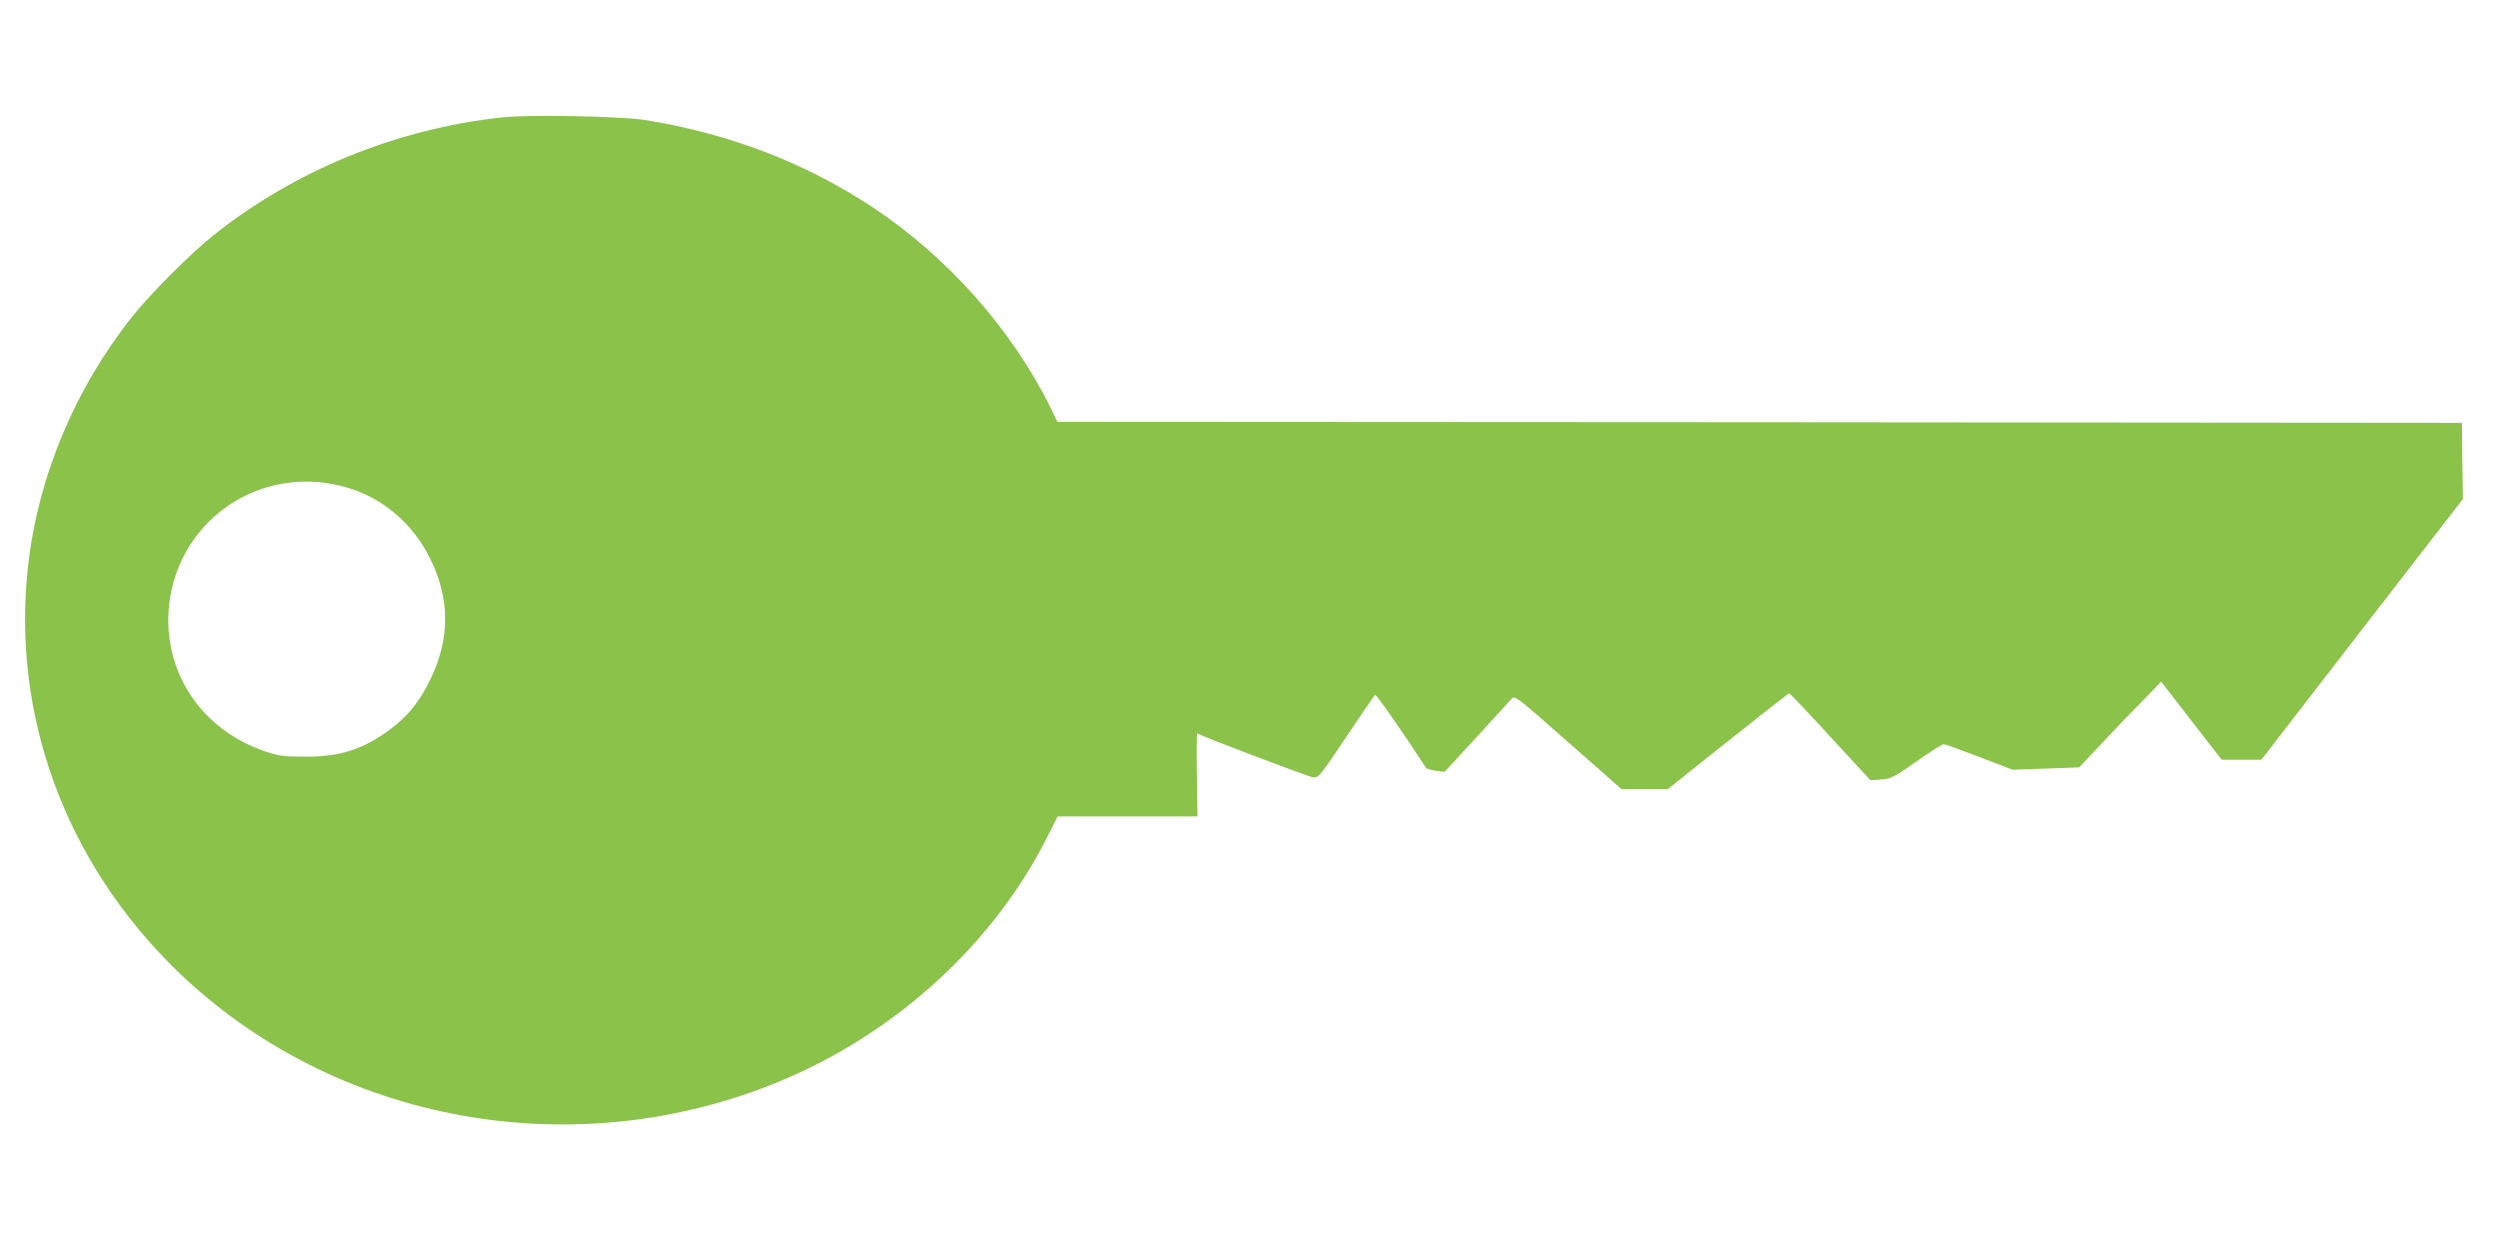 <?xml version="1.0" standalone="no"?>
<!DOCTYPE svg PUBLIC "-//W3C//DTD SVG 20010904//EN"
 "http://www.w3.org/TR/2001/REC-SVG-20010904/DTD/svg10.dtd">
<svg version="1.0" xmlns="http://www.w3.org/2000/svg"
 width="1280pt" height="640pt" viewBox="0 0 1280 640"
 preserveAspectRatio="xMidYMid meet">
<g transform="translate(0,640) scale(0.1,-0.1)"
fill="#8bc34a" stroke="none">
<path d="M2570 5799 c-542 -59 -1064 -273 -1480 -606 -115 -92 -320 -297 -412
-413 -292 -366 -480 -814 -533 -1266 -90 -769 188 -1528 762 -2085 806 -780
2035 -1004 3093 -562 587 245 1083 698 1358 1240 l57 113 358 0 358 0 -3 214
c-2 118 -1 213 2 211 29 -17 576 -225 594 -225 30 0 31 2 181 225 71 105 131
194 135 198 5 6 159 -216 261 -374 3 -5 25 -12 50 -15 l45 -6 164 178 c90 99
171 187 180 197 16 17 31 5 289 -223 l273 -240 119 0 118 0 308 245 c169 135
310 245 314 245 3 0 99 -100 211 -223 l205 -222 54 4 c49 3 65 11 181 92 69
49 132 89 140 89 7 0 90 -30 183 -66 l170 -65 170 6 170 6 120 127 c65 70 160
169 210 219 l90 93 155 -200 155 -200 102 0 101 0 516 668 516 667 -3 195 -2
195 -3595 3 -3596 2 -33 68 c-200 407 -534 782 -921 1036 -346 227 -731 373
-1160 442 -124 19 -595 28 -730 13z m-812 -1890 c195 -51 356 -187 447 -374
99 -203 99 -405 0 -610 -53 -112 -114 -189 -202 -255 -140 -106 -259 -145
-443 -144 -109 0 -135 4 -205 28 -317 108 -512 393 -492 716 30 452 455 756
895 639z"/>
</g>
</svg>
